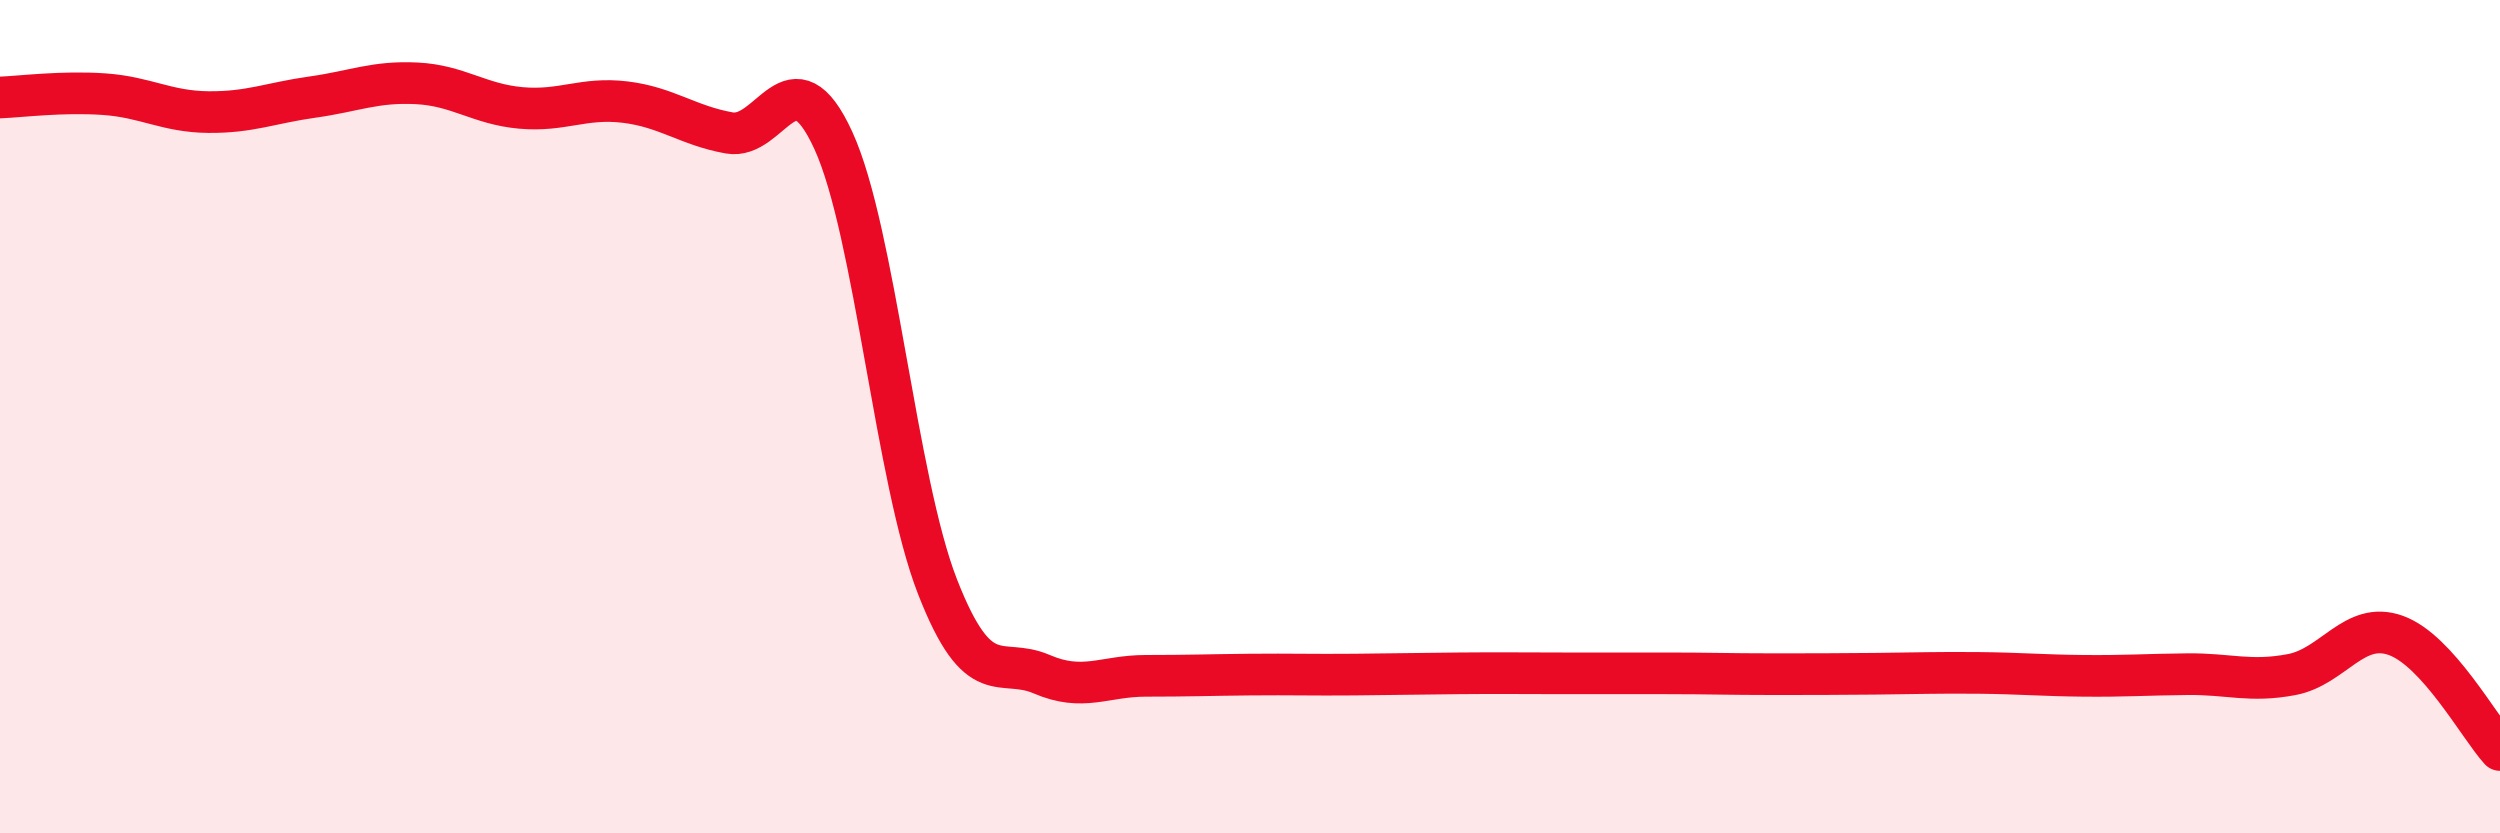 
    <svg width="60" height="20" viewBox="0 0 60 20" xmlns="http://www.w3.org/2000/svg">
      <path
        d="M 0,2.34 C 0.5,2.32 1.5,2.19 2.5,2.26 C 3.5,2.33 4,2.68 5,2.69 C 6,2.7 6.5,2.47 7.5,2.33 C 8.5,2.19 9,1.95 10,2 C 11,2.05 11.5,2.5 12.5,2.59 C 13.5,2.68 14,2.33 15,2.45 C 16,2.57 16.5,3.01 17.5,3.19 C 18.5,3.37 19,1.19 20,3.37 C 21,5.55 21.5,11.52 22.5,14.08 C 23.5,16.64 24,15.75 25,16.18 C 26,16.61 26.5,16.22 27.5,16.22 C 28.5,16.22 29,16.2 30,16.19 C 31,16.18 31.5,16.2 32.5,16.19 C 33.5,16.18 34,16.17 35,16.16 C 36,16.15 36.5,16.16 37.5,16.16 C 38.5,16.16 39,16.16 40,16.16 C 41,16.16 41.5,16.18 42.5,16.18 C 43.5,16.18 44,16.18 45,16.17 C 46,16.16 46.5,16.14 47.5,16.15 C 48.5,16.16 49,16.21 50,16.22 C 51,16.23 51.5,16.19 52.5,16.18 C 53.5,16.17 54,16.38 55,16.19 C 56,16 56.5,14.89 57.5,15.25 C 58.5,15.61 59.5,17.45 60,18L60 20L0 20Z"
        fill="#EB0A25"
        opacity="0.1"
        stroke-linecap="round"
        stroke-linejoin="round"
      />
      <path
        d="M 0,2.34 C 0.5,2.32 1.5,2.19 2.5,2.26 C 3.5,2.33 4,2.68 5,2.69 C 6,2.7 6.5,2.47 7.5,2.33 C 8.5,2.19 9,1.95 10,2 C 11,2.05 11.5,2.5 12.5,2.59 C 13.5,2.68 14,2.33 15,2.45 C 16,2.57 16.5,3.01 17.5,3.19 C 18.5,3.37 19,1.19 20,3.37 C 21,5.55 21.5,11.52 22.5,14.08 C 23.5,16.64 24,15.75 25,16.18 C 26,16.61 26.5,16.22 27.5,16.22 C 28.5,16.22 29,16.2 30,16.19 C 31,16.18 31.5,16.2 32.5,16.19 C 33.5,16.18 34,16.17 35,16.16 C 36,16.15 36.5,16.16 37.5,16.16 C 38.5,16.16 39,16.16 40,16.16 C 41,16.16 41.5,16.18 42.5,16.18 C 43.5,16.18 44,16.18 45,16.17 C 46,16.16 46.5,16.14 47.5,16.15 C 48.5,16.16 49,16.21 50,16.22 C 51,16.23 51.5,16.19 52.5,16.18 C 53.5,16.17 54,16.38 55,16.19 C 56,16 56.5,14.89 57.5,15.25 C 58.5,15.61 59.5,17.45 60,18"
        stroke="#EB0A25"
        stroke-width="1"
        fill="none"
        stroke-linecap="round"
        stroke-linejoin="round"
      />
    </svg>
  